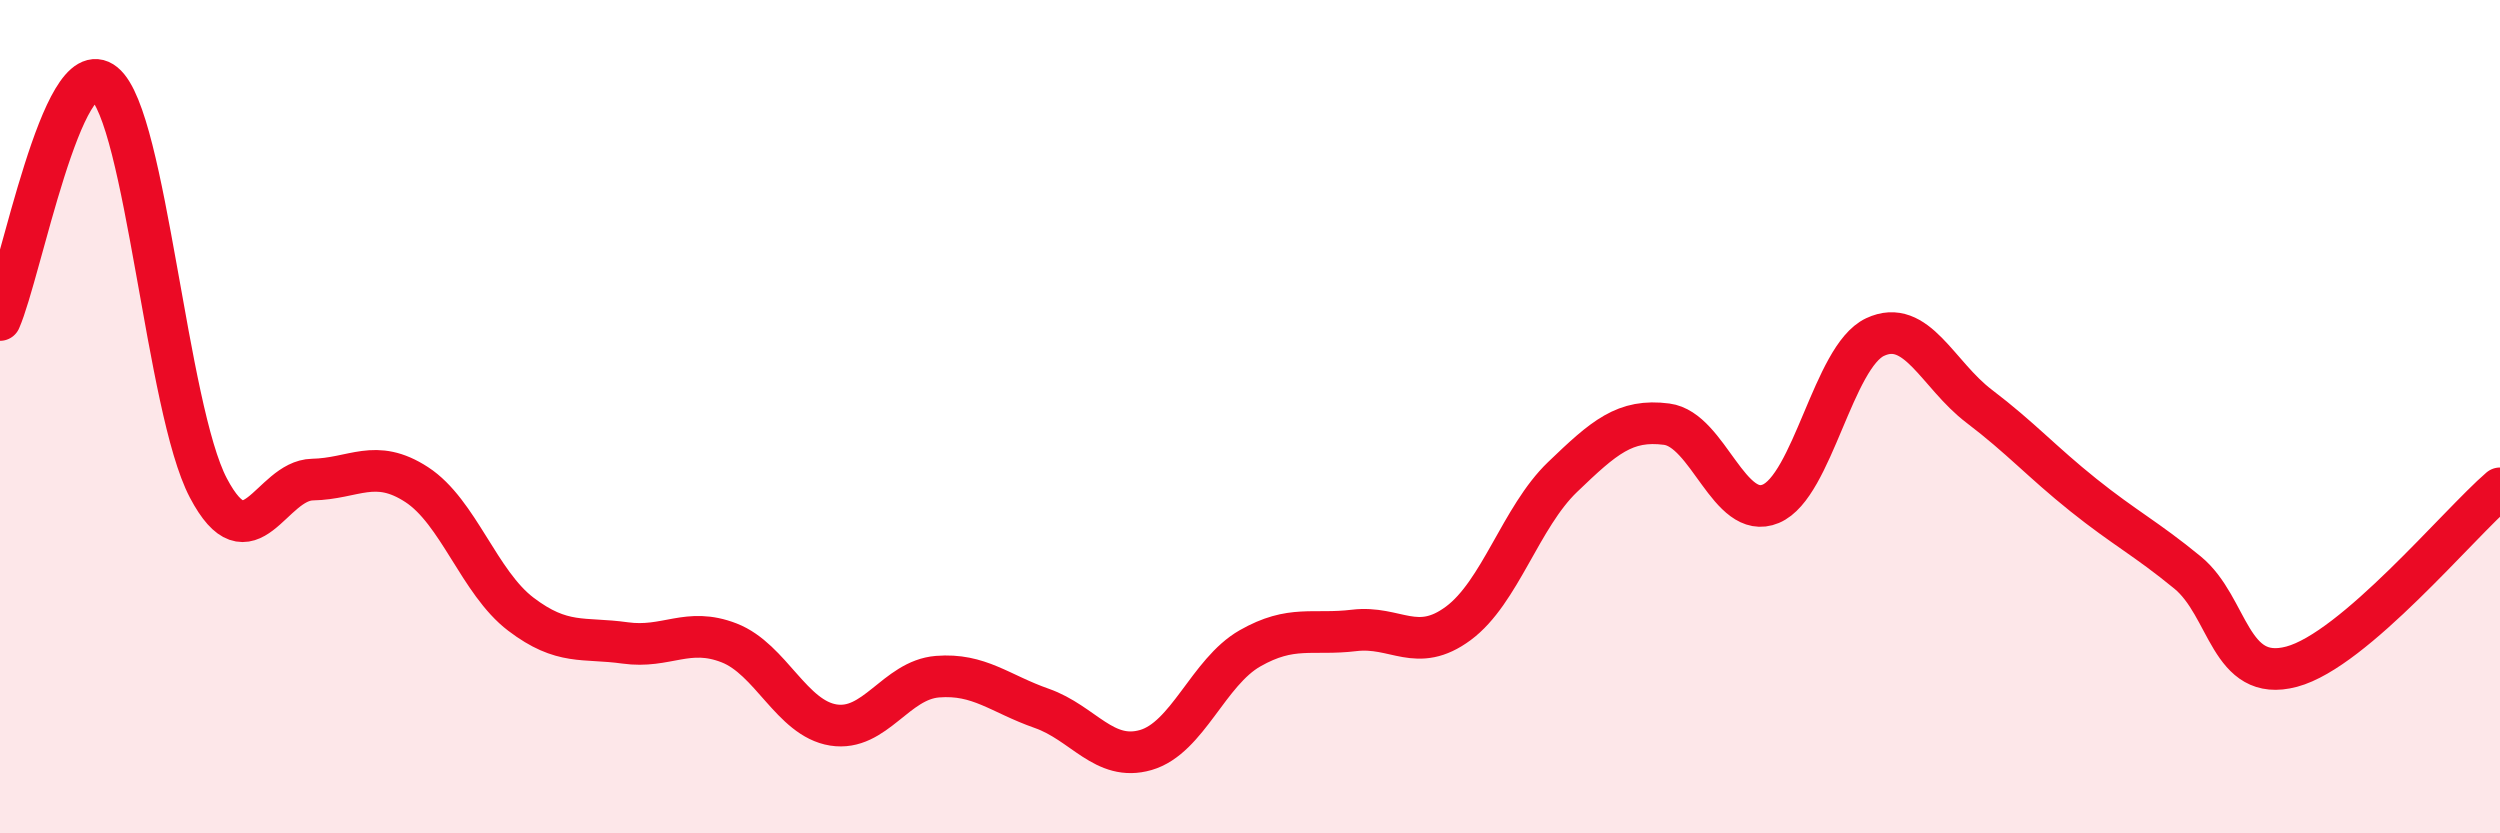 
    <svg width="60" height="20" viewBox="0 0 60 20" xmlns="http://www.w3.org/2000/svg">
      <path
        d="M 0,7.68 C 0.5,6.54 1.5,1.19 2.5,2 C 3.5,2.81 4,9.81 5,11.71 C 6,13.61 6.5,11.53 7.5,11.51 C 8.5,11.49 9,10.98 10,11.63 C 11,12.28 11.5,13.98 12.5,14.74 C 13.5,15.5 14,15.29 15,15.43 C 16,15.57 16.5,15.04 17.5,15.43 C 18.5,15.82 19,17.24 20,17.4 C 21,17.56 21.5,16.32 22.5,16.24 C 23.5,16.16 24,16.65 25,17 C 26,17.35 26.5,18.29 27.5,18 C 28.5,17.71 29,16.13 30,15.56 C 31,14.99 31.5,15.25 32.5,15.13 C 33.5,15.01 34,15.7 35,14.96 C 36,14.22 36.5,12.41 37.5,11.45 C 38.5,10.49 39,10.05 40,10.18 C 41,10.31 41.5,12.51 42.5,12.09 C 43.5,11.67 44,8.56 45,8.09 C 46,7.62 46.5,8.99 47.5,9.75 C 48.5,10.51 49,11.08 50,11.88 C 51,12.68 51.5,12.92 52.5,13.74 C 53.5,14.56 53.5,16.4 55,16 C 56.5,15.6 59,12.58 60,11.72L60 20L0 20Z"
        fill="#EB0A25"
        opacity="0.1"
        stroke-linecap="round"
        stroke-linejoin="round"
      />
      <path
        d="M 0,7.68 C 0.5,6.54 1.5,1.19 2.5,2 C 3.5,2.81 4,9.81 5,11.71 C 6,13.61 6.5,11.53 7.5,11.51 C 8.5,11.49 9,10.98 10,11.63 C 11,12.28 11.5,13.98 12.5,14.74 C 13.5,15.5 14,15.29 15,15.43 C 16,15.57 16.5,15.04 17.5,15.43 C 18.5,15.82 19,17.24 20,17.4 C 21,17.56 21.5,16.32 22.5,16.24 C 23.5,16.16 24,16.65 25,17 C 26,17.35 26.5,18.29 27.5,18 C 28.5,17.71 29,16.13 30,15.56 C 31,14.99 31.5,15.25 32.5,15.13 C 33.5,15.01 34,15.7 35,14.96 C 36,14.22 36.5,12.41 37.5,11.45 C 38.5,10.49 39,10.05 40,10.18 C 41,10.31 41.5,12.51 42.5,12.09 C 43.5,11.67 44,8.56 45,8.09 C 46,7.62 46.5,8.99 47.5,9.75 C 48.5,10.51 49,11.08 50,11.88 C 51,12.68 51.5,12.92 52.5,13.74 C 53.5,14.56 53.5,16.4 55,16 C 56.5,15.6 59,12.58 60,11.72"
        stroke="#EB0A25"
        stroke-width="1"
        fill="none"
        stroke-linecap="round"
        stroke-linejoin="round"
      />
    </svg>
  